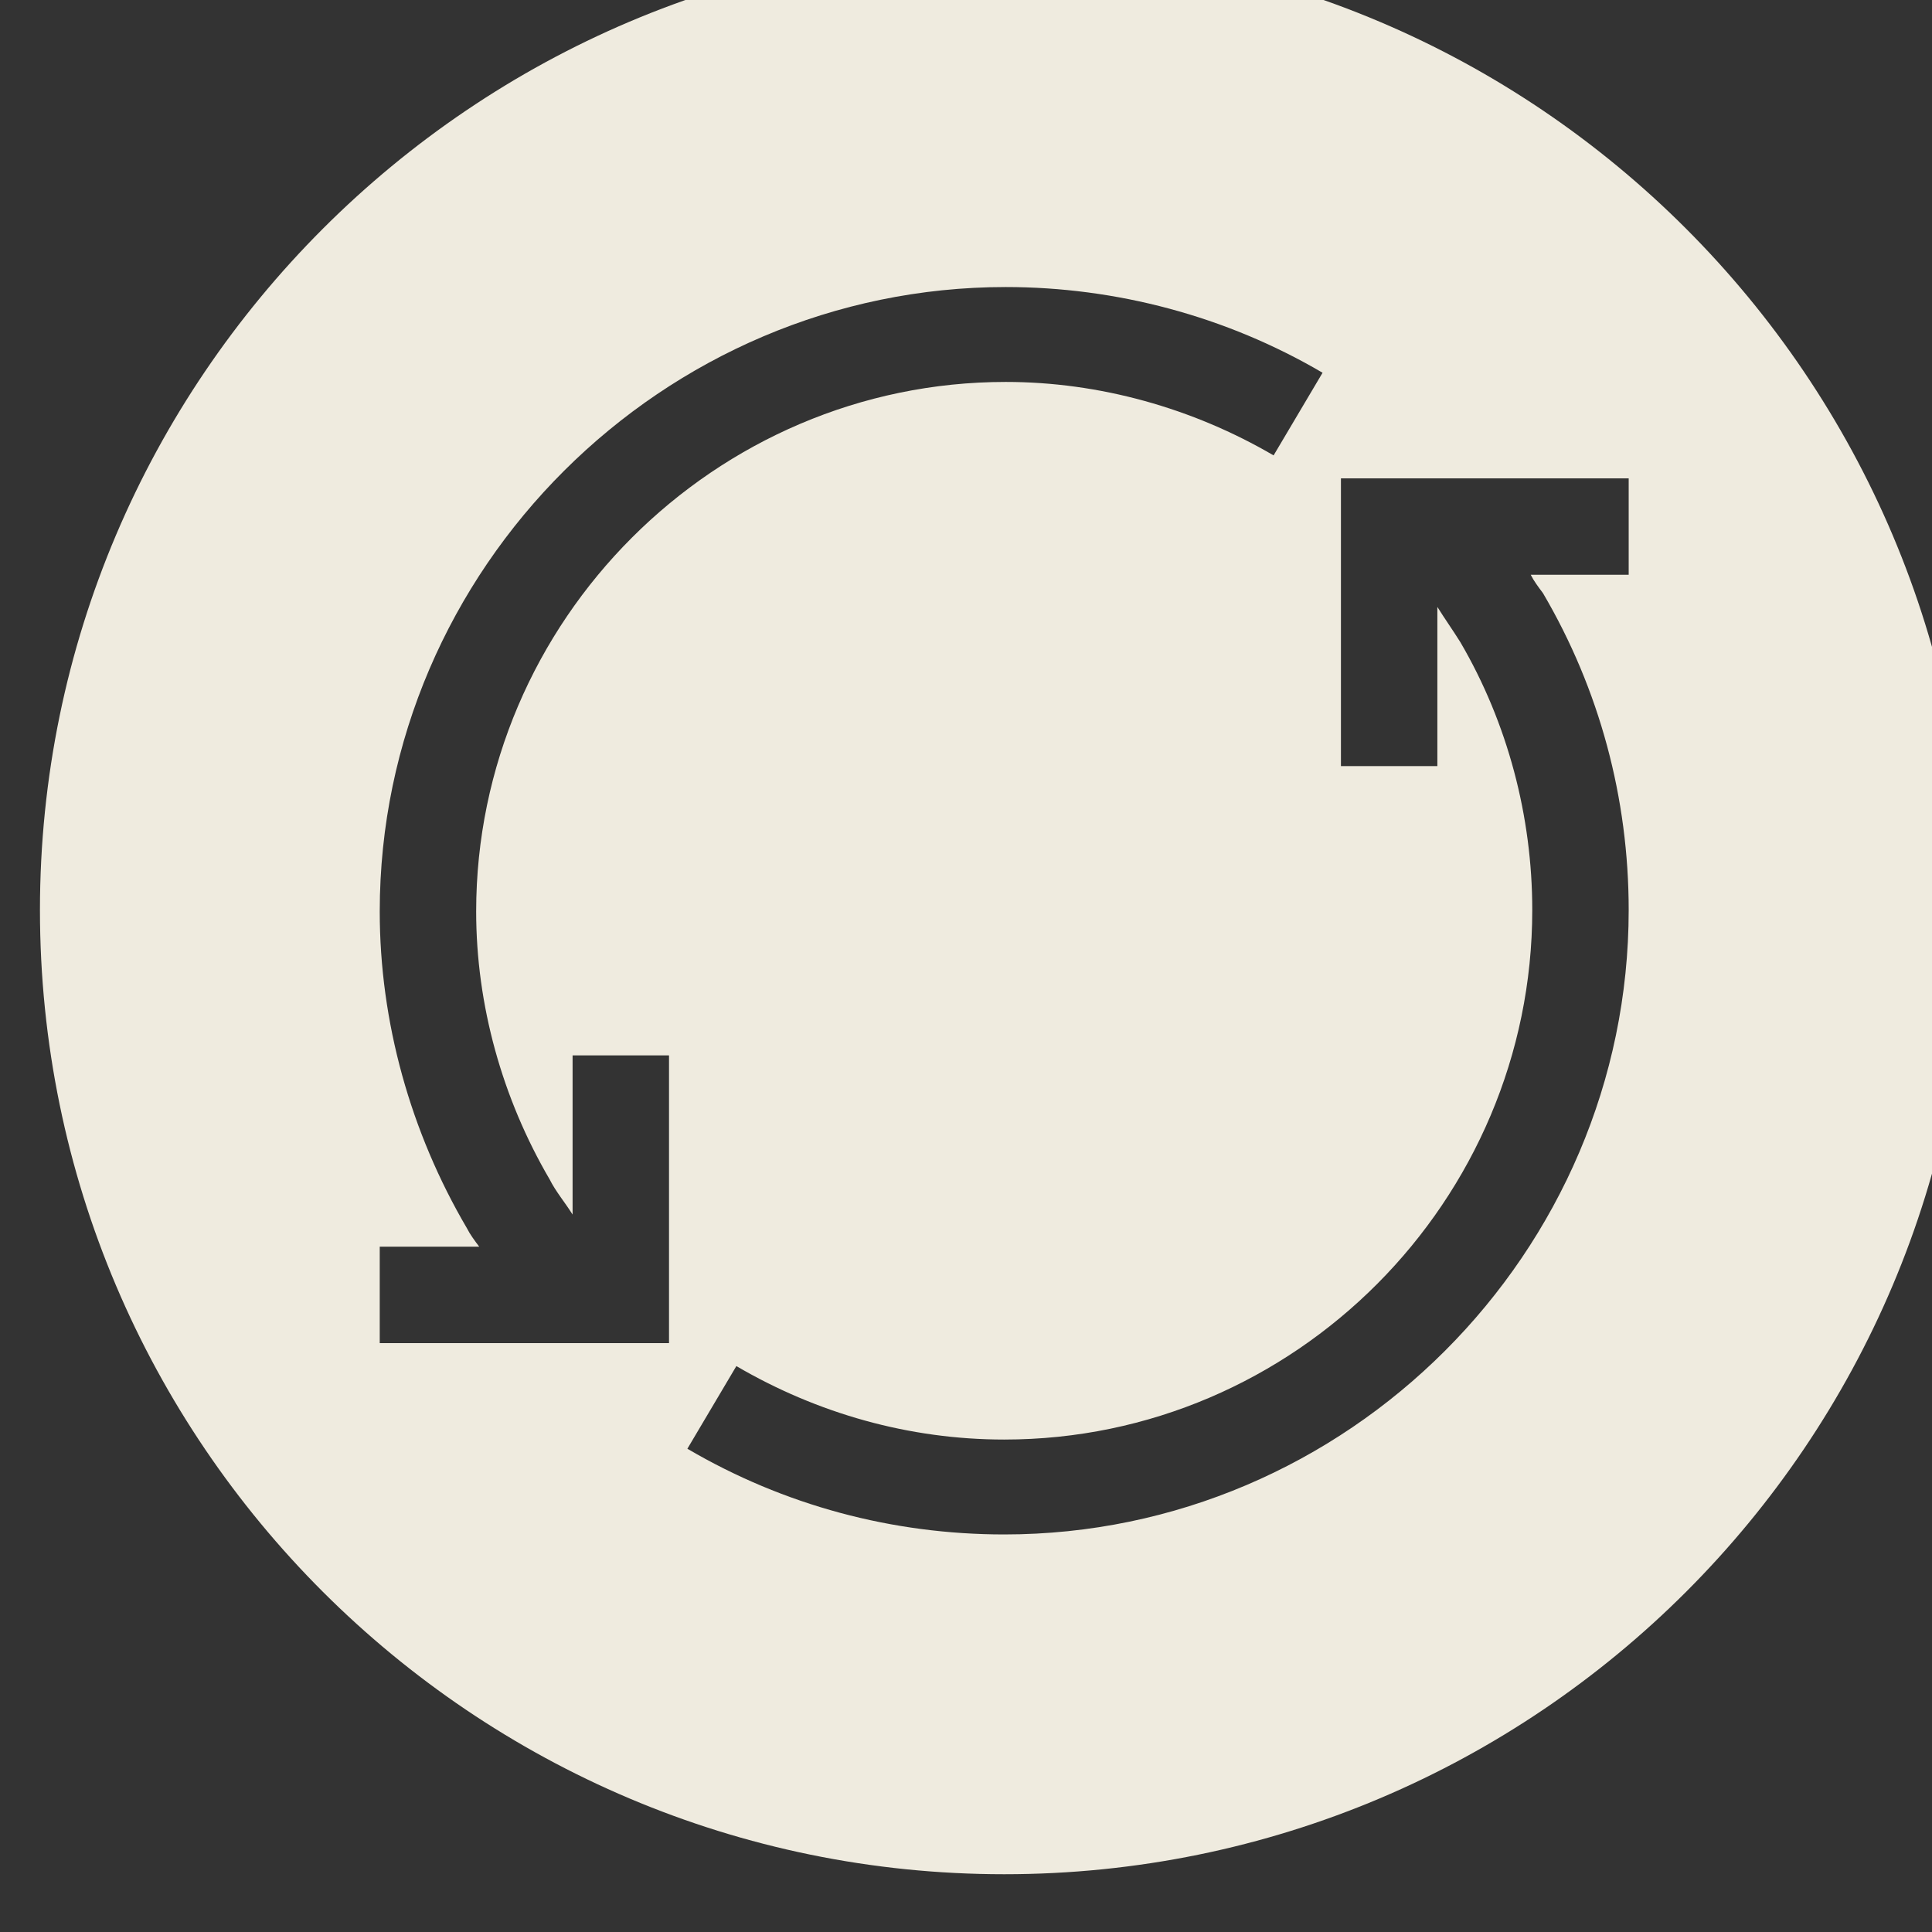 <?xml version="1.0" encoding="UTF-8" standalone="no"?>
<!DOCTYPE svg PUBLIC "-//W3C//DTD SVG 1.1//EN" "http://www.w3.org/Graphics/SVG/1.1/DTD/svg11.dtd">
<svg width="100%" height="100%" viewBox="0 0 90 90" version="1.1" xmlns="http://www.w3.org/2000/svg" xmlns:xlink="http://www.w3.org/1999/xlink" xml:space="preserve" xmlns:serif="http://www.serif.com/" style="fill-rule:evenodd;clip-rule:evenodd;stroke-linejoin:round;stroke-miterlimit:2;">
    <rect x="0" y="0" width="90" height="90" fill="#333333" stroke="none"/>
    <g transform="matrix(1,0,0,1,-61908.1,-17216.7)">
        <g transform="matrix(1,0,0,1.102,61480,15845.1)">
            <g transform="matrix(0.713,0,0,0.647,-12172.1,-10676.1)">
                <path d="M17737.7,18421.1C17772.5,18421.1 17800.7,18449.4 17800.7,18484.1C17800.7,18518.9 17772.5,18547.1 17737.7,18547.1C17703,18547.1 17674.7,18518.9 17674.7,18484.1C17674.7,18449.4 17703,18421.1 17737.7,18421.1ZM17778.5,18455.9L17759.7,18455.9L17759.7,18474.7L17766,18474.7L17766,18464.3C17766.5,18465.1 17767,18465.8 17767.5,18466.6C17770.6,18471.9 17772.2,18478 17772.2,18484.1C17772.2,18503.1 17756.7,18518.7 17737.7,18518.7C17731.5,18518.7 17725.5,18517 17720.2,18513.9L17717,18519.3C17723.3,18523 17730.4,18524.9 17737.7,18524.9C17760.1,18524.9 17778.5,18506.5 17778.5,18484.1C17778.5,18476.8 17776.6,18469.7 17772.9,18463.4C17772.6,18463 17772.3,18462.6 17772.1,18462.2L17778.5,18462.2L17778.5,18455.9ZM17709.5,18504C17709,18503.2 17708.4,18502.5 17708,18501.7C17704.9,18496.4 17703.2,18490.3 17703.2,18484.2C17703.2,18465.2 17718.8,18449.6 17737.8,18449.6C17743.9,18449.6 17750,18451.3 17755.3,18454.4L17758.5,18449C17752.2,18445.3 17745,18443.4 17737.8,18443.4C17715.4,18443.4 17696.9,18461.8 17696.9,18484.2C17696.9,18491.4 17698.9,18498.6 17702.6,18504.9C17702.8,18505.3 17703.1,18505.7 17703.4,18506.1L17696.9,18506.1L17696.9,18512.4L17715.8,18512.4L17715.8,18493.6L17709.5,18493.6L17709.5,18504Z" style="fill:rgb(239,235,223);"/>
            </g>
        </g>
    </g>
</svg>
